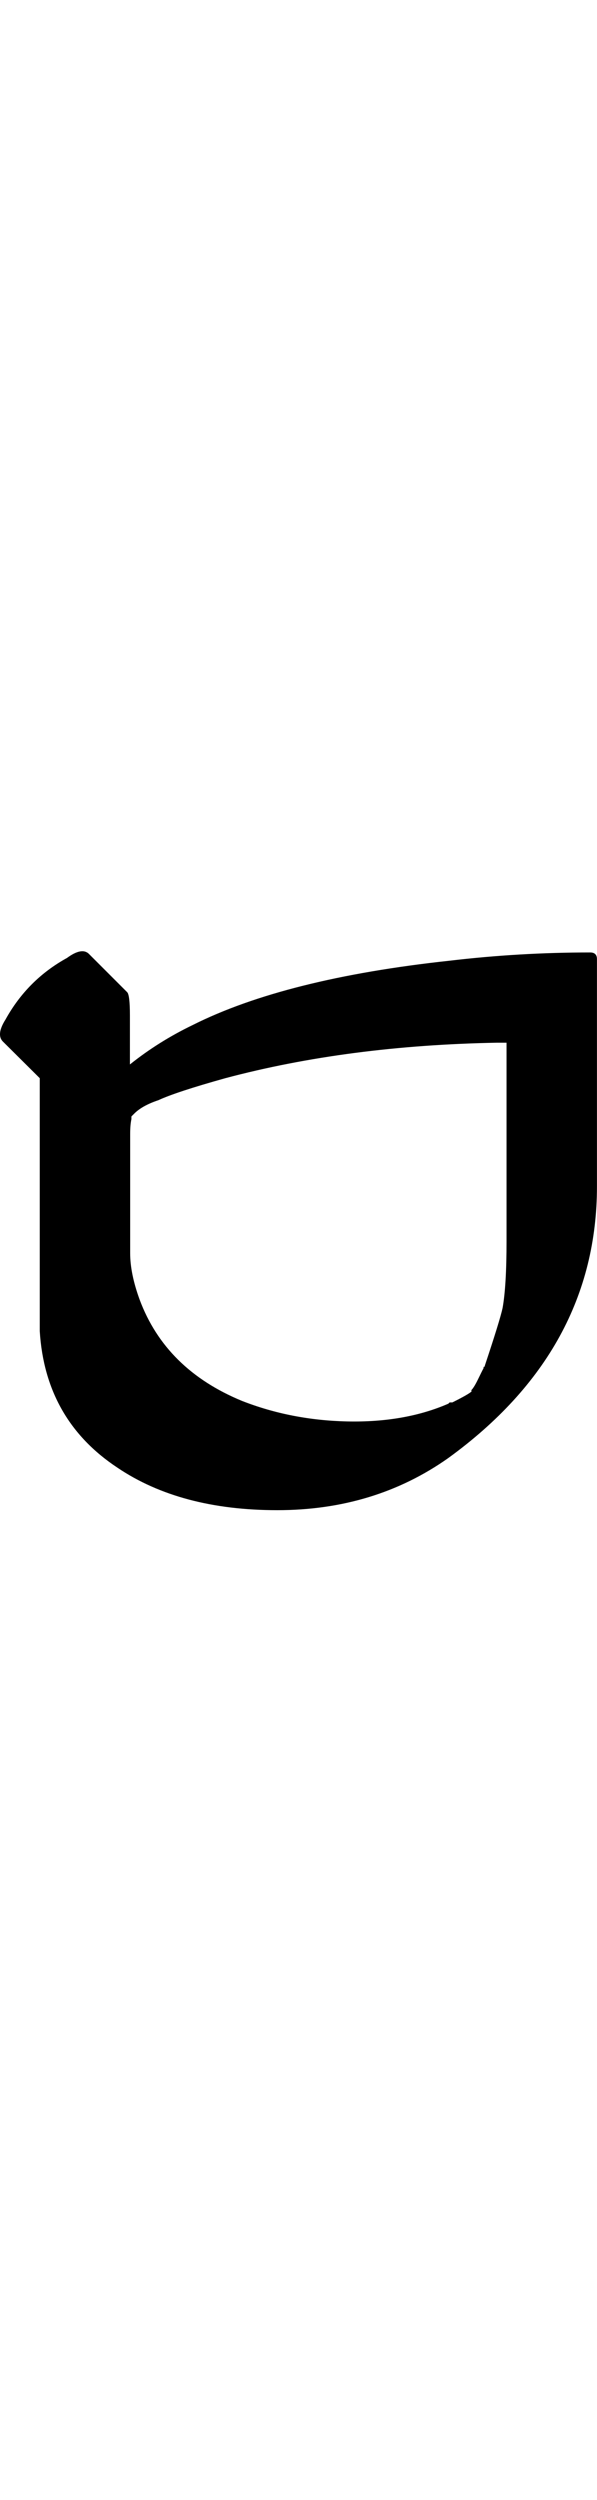 <?xml version="1.0" encoding="UTF-8" standalone="no"?>
<!-- Created with Inkscape (http://www.inkscape.org/) -->

<svg
   width="11.952pt"
   height="50pt"
   viewBox="0 0 2.39 10"
   version="1.1"
   id="svg1"
   xmlns="http://www.w3.org/2000/svg"
   xmlns:svg="http://www.w3.org/2000/svg">
  <defs
     id="defs1" />
  <path
     style="font-size:5.6px;font-family:'Tagati Book G';-inkscape-font-specification:'Tagati Book G, Normal';letter-spacing:-0.002px;stroke-width:0.16"
     d="M 0.011,4.166 Q -0.016,4.138 0.022,4.078 0.11,3.919 0.268,3.832 q 0.06,-0.044 0.088,-0.016 L 0.509,3.969 q 0.011,0.011 0.011,0.093 V 4.258 Q 0.635,4.166 0.772,4.1 1.143,3.914 1.8,3.843 q 0.279,-0.033 0.563,-0.033 0.027,0 0.027,0.027 v 0.908 q 0,0.656 -0.596,1.088 -0.295,0.208 -0.684,0.208 -0.388,0 -0.64,-0.17 Q 0.181,5.68 0.159,5.325 v -0.208 -0.804 z m 1.876,1.395 q 0.011,-0.011 0.027,-0.044 0.016,-0.033 0.022,-0.044 0,-0.005 0,-0.005 0.005,0 0.005,-0.005 0.06,-0.18 0.071,-0.23 0.016,-0.088 0.016,-0.268 V 4.171 h -0.038 q -0.596,0.011 -1.088,0.142 -0.197,0.055 -0.268,0.088 -0.066,0.022 -0.098,0.055 0,0 -0.005,0.005 0,0 -0.005,0.005 0,0.005 0,0.011 -0.005,0.022 -0.005,0.06 v 0.252 0.224 q 0,0.082 0.038,0.186 0.104,0.279 0.41,0.405 0.197,0.077 0.421,0.082 0.23,0.005 0.405,-0.071 l 0.005,-0.005 q 0.005,0 0.011,0 0.066,-0.033 0.077,-0.044 z"
     id="text1"
     aria-label="2" />
</svg>
